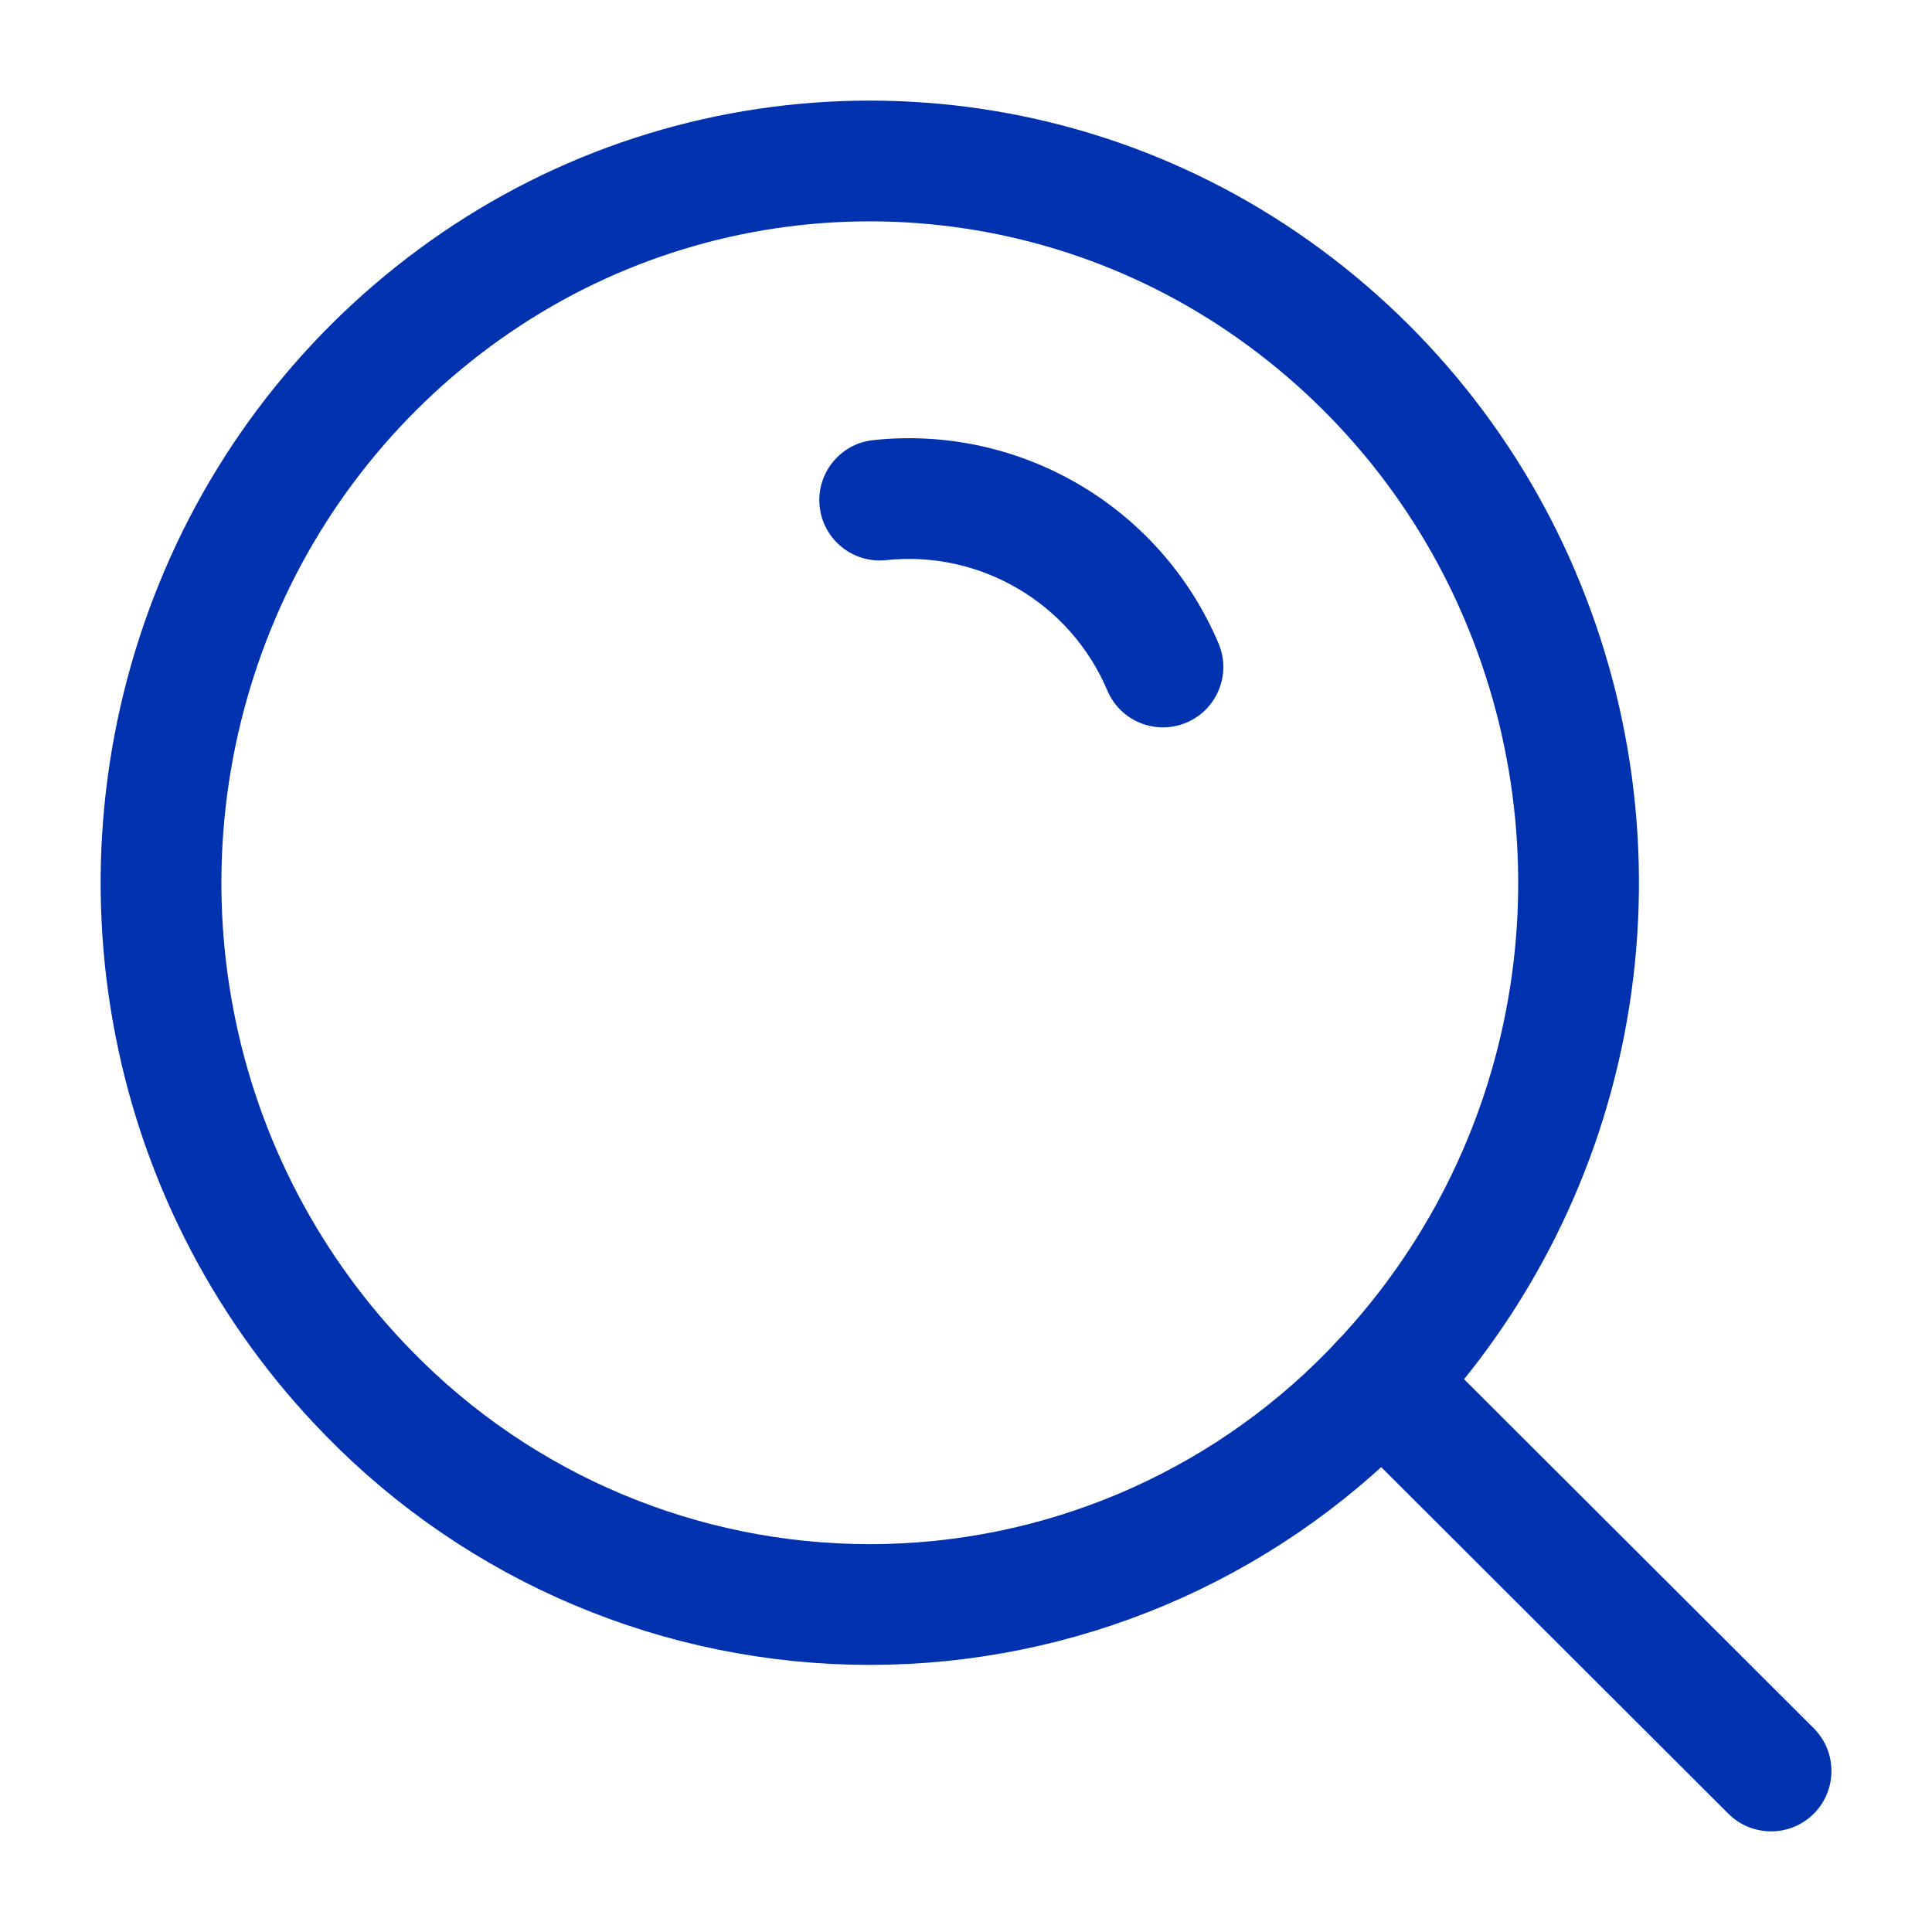 <svg width="24" height="24" viewBox="0 0 24 24" fill="none" xmlns="http://www.w3.org/2000/svg">
<path fill-rule="evenodd" clip-rule="evenodd" d="M4.579 17.306C3.343 16.044 2.505 14.447 2.169 12.714C1.83 10.976 2.004 9.176 2.67 7.535C3.331 5.904 4.459 4.504 5.913 3.511C8.863 1.496 12.746 1.496 15.696 3.511C17.15 4.504 18.279 5.904 18.939 7.535C19.606 9.176 19.78 10.976 19.441 12.714C19.104 14.447 18.266 16.044 17.031 17.306C15.394 18.985 13.149 19.932 10.805 19.932C8.46 19.932 6.215 18.985 4.579 17.306V17.306Z" stroke="#0032AF" stroke-width="1.5" stroke-linecap="round" stroke-linejoin="round"/>
<path d="M10.849 5.467C10.437 5.51 10.138 5.88 10.182 6.292C10.226 6.703 10.595 7.002 11.007 6.958L10.849 5.467ZM13.756 8.578C13.917 8.959 14.357 9.138 14.739 8.976C15.12 8.815 15.299 8.374 15.137 7.993L13.756 8.578ZM17.691 16.638C17.397 16.345 16.923 16.345 16.63 16.639C16.337 16.932 16.338 17.407 16.631 17.699L17.691 16.638ZM21.471 22.531C21.764 22.823 22.239 22.823 22.532 22.53C22.824 22.237 22.824 21.762 22.531 21.469L21.471 22.531ZM11.007 6.958C12.18 6.834 13.296 7.492 13.756 8.578L15.137 7.993C14.42 6.299 12.678 5.273 10.849 5.467L11.007 6.958ZM16.631 17.699L21.471 22.531L22.531 21.469L17.691 16.638L16.631 17.699Z" fill="#0032AF"/>
</svg>

